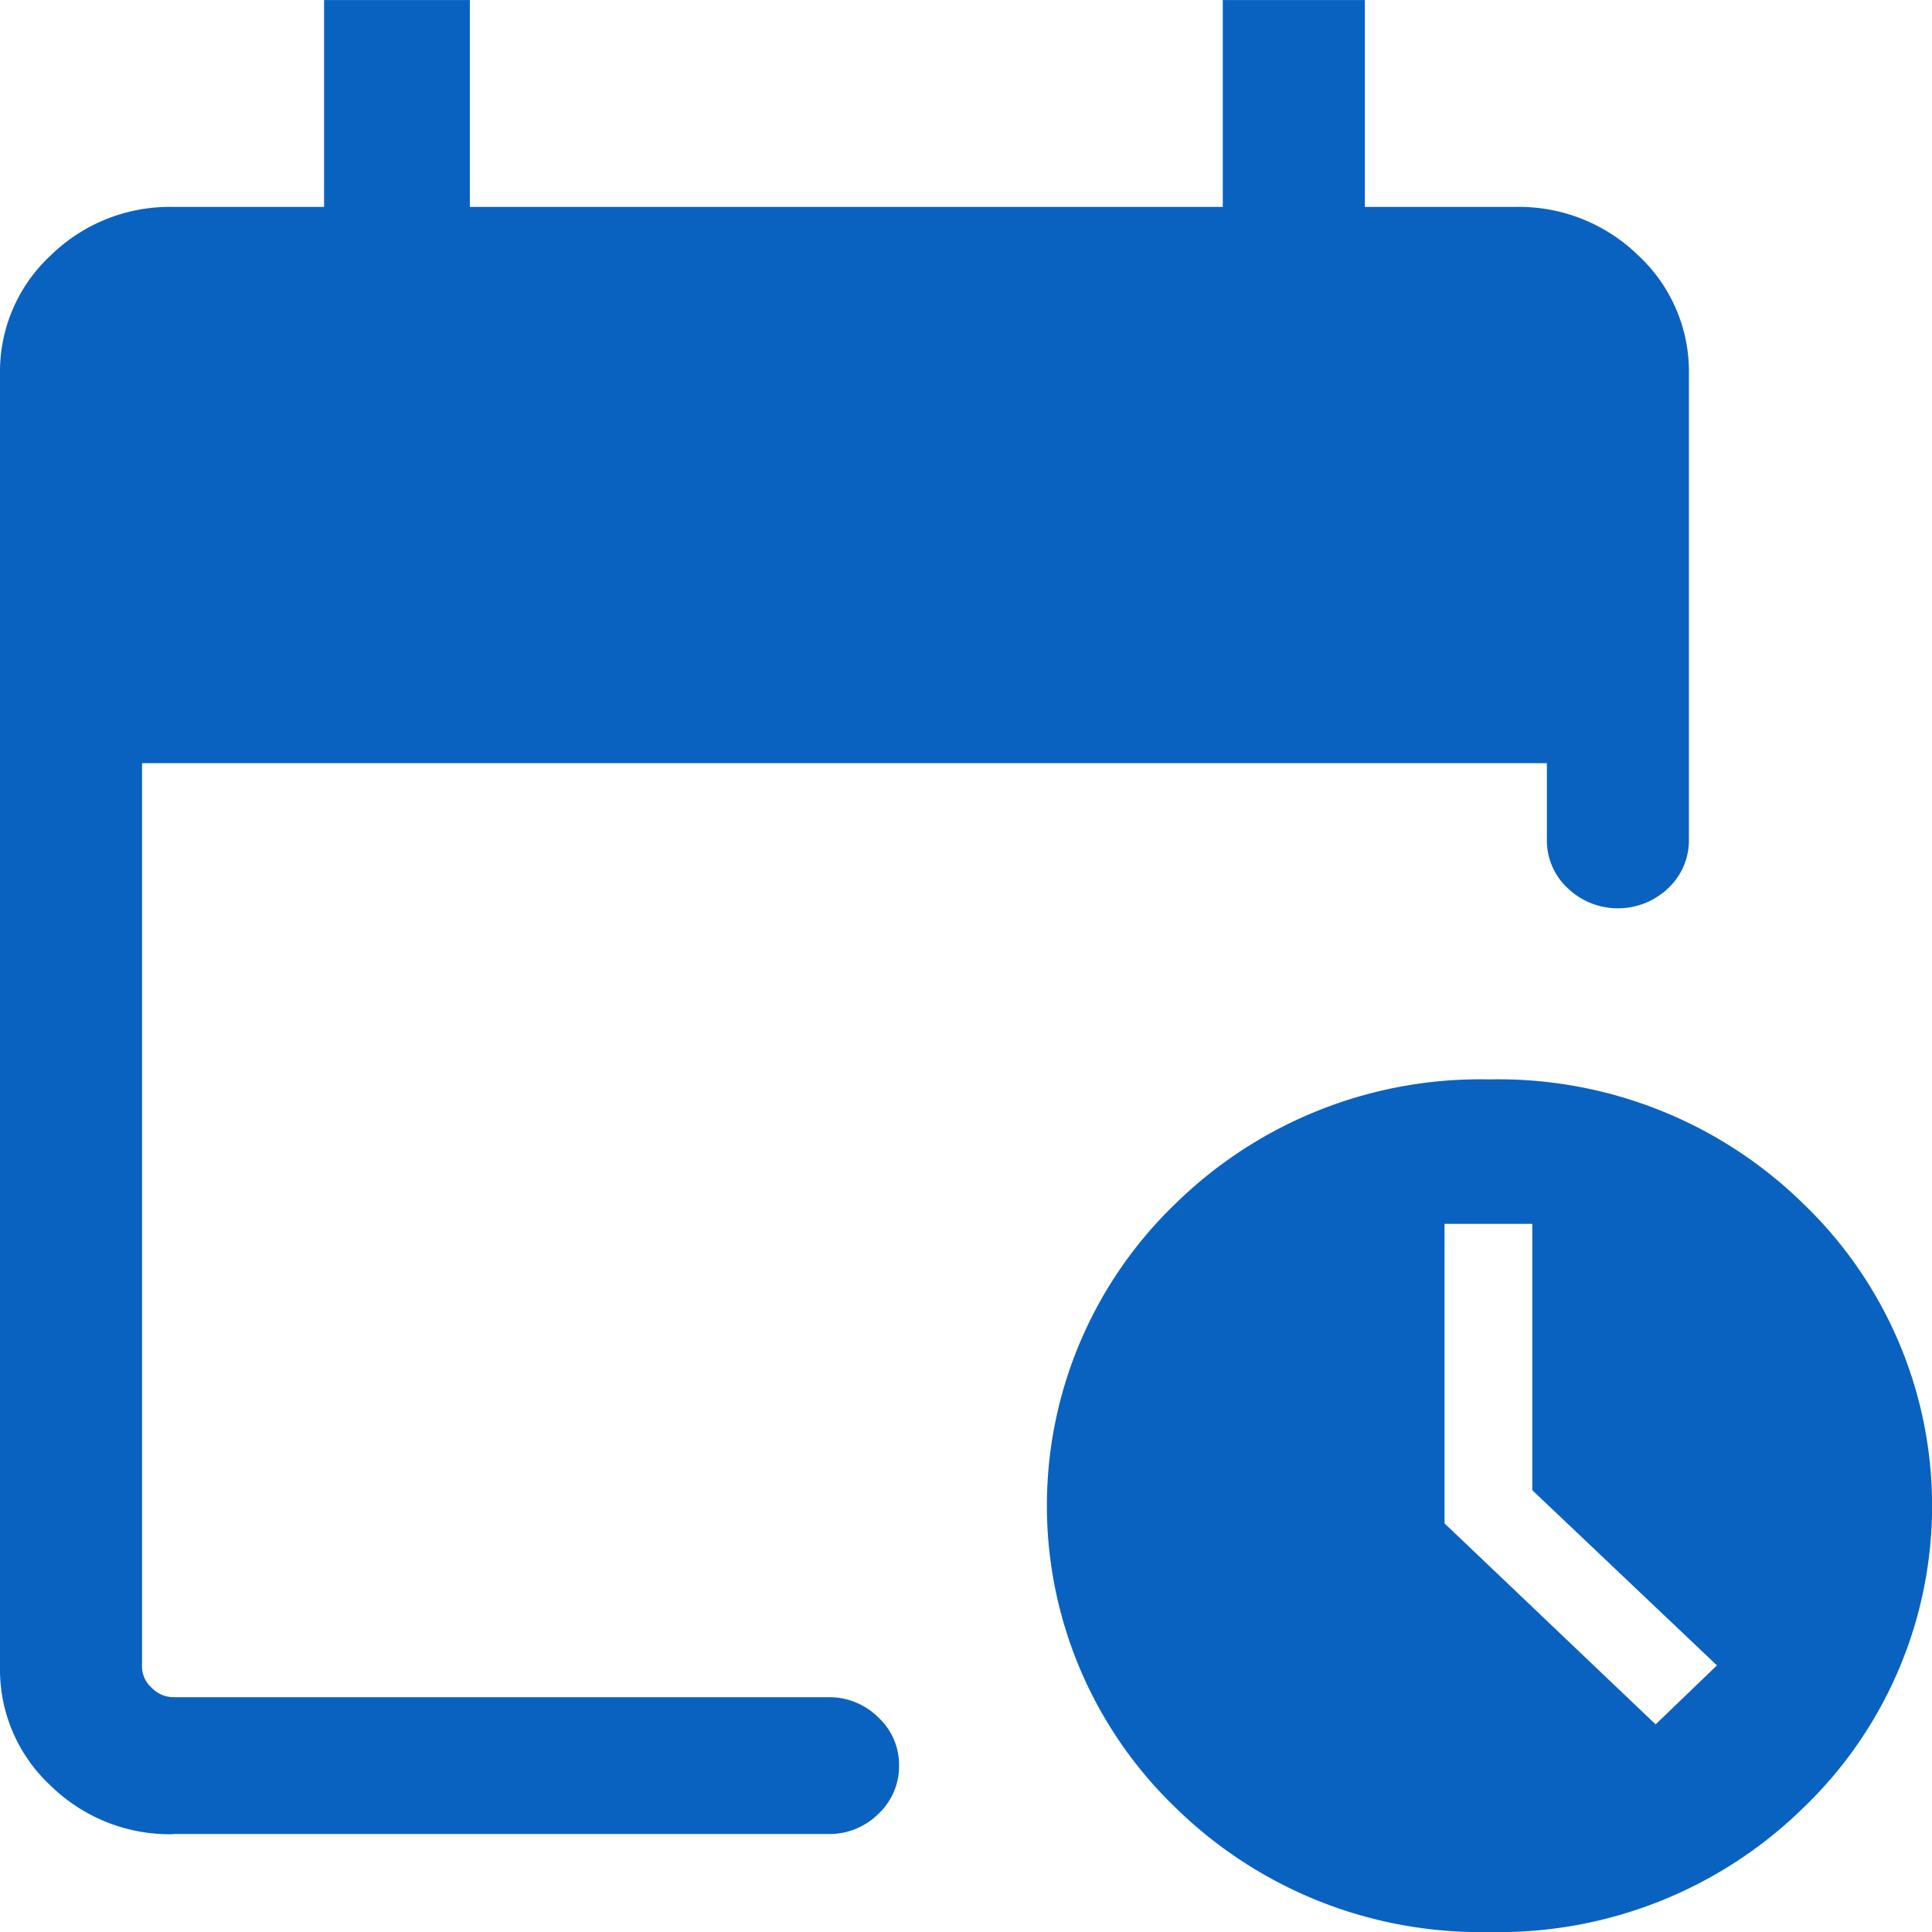 <svg xmlns="http://www.w3.org/2000/svg" xmlns:xlink="http://www.w3.org/1999/xlink" width="62.001" height="62.001" viewBox="0 0 62.001 62.001">
  <defs>
    <clipPath id="clip-path">
      <rect id="사각형_2" data-name="사각형 2" width="62.001" height="62.001" transform="translate(0 -0.001)" fill="#0962c0"/>
    </clipPath>
  </defs>
  <g id="Vector_Smart_Object" data-name="Vector Smart Object" transform="translate(0 0.001)">
    <g id="그룹_4" data-name="그룹 4">
      <g id="그룹_3" data-name="그룹 3" clip-path="url(#clip-path)">
        <path id="패스_4" data-name="패스 4" d="M5.561,58.862A5.467,5.467,0,0,1,1.622,57.3,5.075,5.075,0,0,1,0,53.513V11.991A5.082,5.082,0,0,1,1.622,8.2,5.467,5.467,0,0,1,5.561,6.639H10.4V0h4.678V6.639H39.241V0H43.8V6.639h4.838A5.48,5.48,0,0,1,52.579,8.2,5.082,5.082,0,0,1,54.2,12V26.945a2.1,2.1,0,0,1-.668,1.56,2.334,2.334,0,0,1-3.219,0,2.09,2.09,0,0,1-.671-1.56V24.49H4.558V53.5a.911.911,0,0,0,.313.665.972.972,0,0,0,.691.3H26.584a2.223,2.223,0,0,1,1.6.647,2.066,2.066,0,0,1,.668,1.541,2.087,2.087,0,0,1-.668,1.56,2.22,2.22,0,0,1-1.6.643H5.561M47.8,62a13.969,13.969,0,0,1-10.067-3.983,13.441,13.441,0,0,1,0-19.4A13.969,13.969,0,0,1,47.8,34.639a13.961,13.961,0,0,1,10.064,3.983,13.434,13.434,0,0,1,0,19.4A13.961,13.961,0,0,1,47.8,62m5.333-6.664L55.1,53.444l-5.926-5.622V39.275H46.357v9.612l6.776,6.451" fill="#0962c0"/>
      </g>
    </g>
  </g>
</svg>
